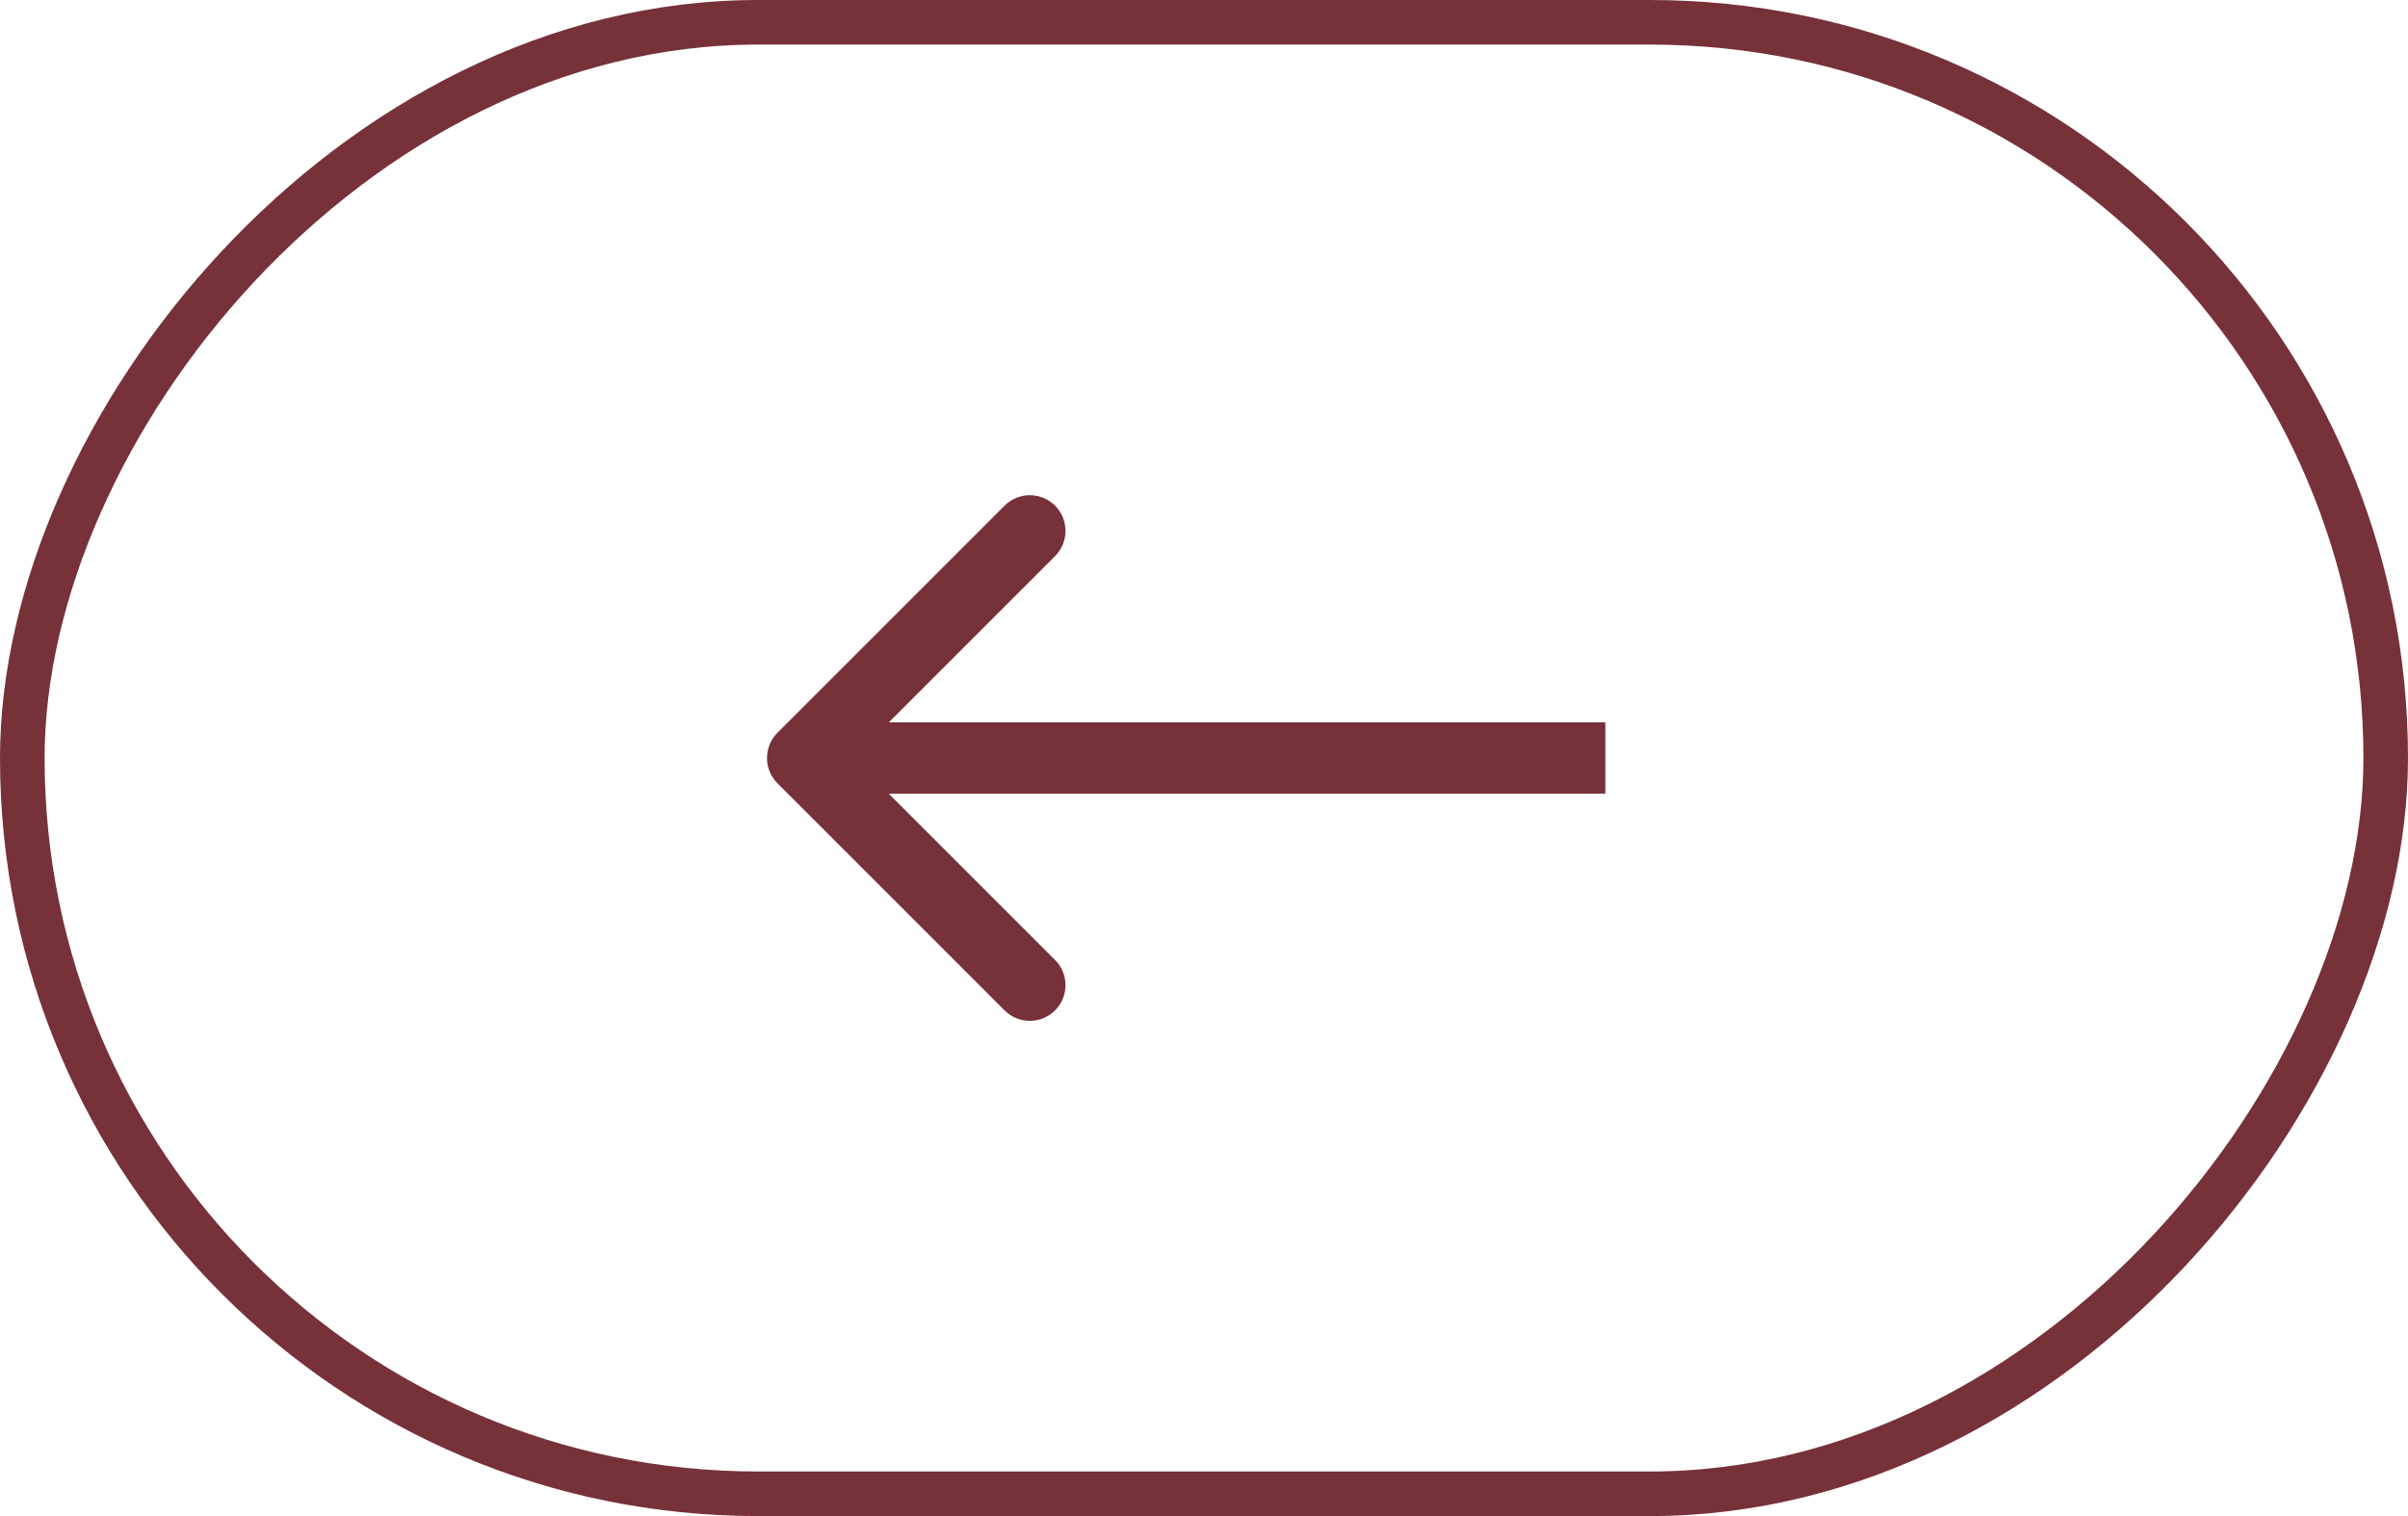 <svg width="54" height="34" viewBox="0 0 54 34" fill="none" xmlns="http://www.w3.org/2000/svg">
<rect x="-0.5" y="0.5" width="53" height="33" rx="16.5" transform="matrix(-1 0 0 1 53 0)" stroke="#773139"/>
<path d="M17.434 17.566C17.122 17.253 17.122 16.747 17.434 16.434L22.528 11.34C22.84 11.028 23.347 11.028 23.66 11.34C23.972 11.653 23.972 12.16 23.66 12.472L19.132 17L23.66 21.528C23.972 21.84 23.972 22.347 23.66 22.66C23.347 22.972 22.84 22.972 22.528 22.66L17.434 17.566ZM36 17.8L18 17.8L18 16.2L36 16.2L36 17.8Z" fill="#773139"/>
</svg>
